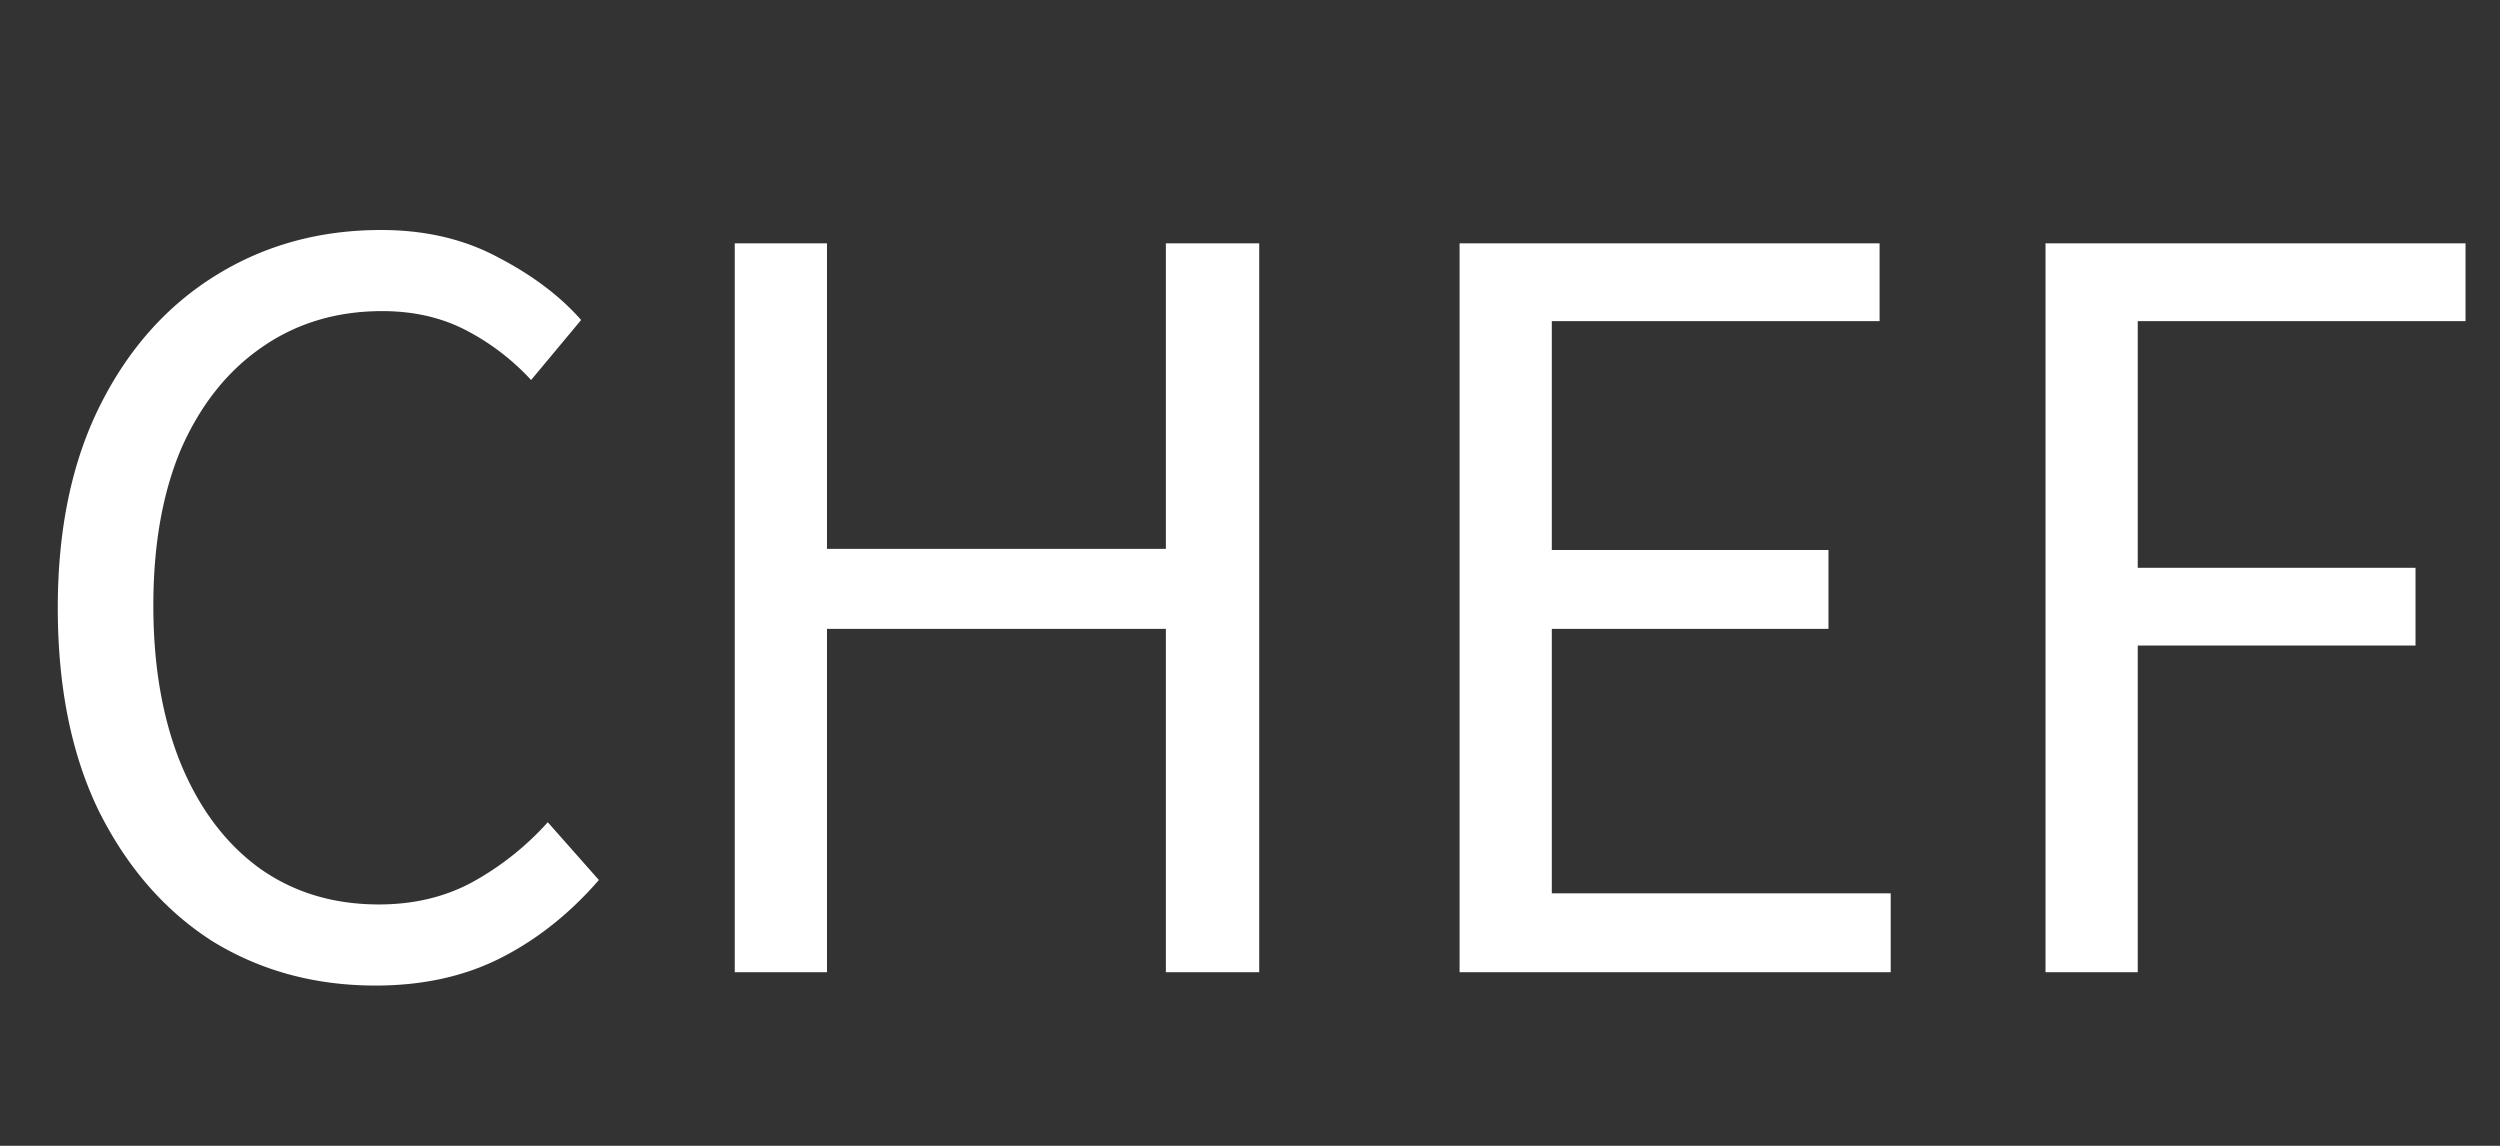 <svg xmlns="http://www.w3.org/2000/svg" width="72" height="33" fill="none"><rect width="100%" height="100%" fill="#333333" stroke="none"/><path fill="#fff" d="M10.816 28.384c-1.75 0-3.317-.427-4.704-1.28-1.365-.875-2.453-2.123-3.264-3.744-.79-1.621-1.184-3.573-1.184-5.856 0-2.261.405-4.203 1.216-5.824.81-1.621 1.92-2.87 3.328-3.744 1.408-.875 2.997-1.312 4.768-1.312 1.28 0 2.41.267 3.392.8.981.512 1.77 1.11 2.368 1.792l-1.44 1.728a6.834 6.834 0 0 0-1.888-1.44c-.704-.363-1.504-.544-2.4-.544-1.323 0-2.485.352-3.488 1.056-.981.683-1.75 1.653-2.304 2.912-.533 1.259-.8 2.763-.8 4.512 0 1.75.267 3.275.8 4.576.533 1.28 1.28 2.272 2.24 2.976.981.704 2.133 1.056 3.456 1.056 1.003 0 1.899-.213 2.688-.64a8.266 8.266 0 0 0 2.176-1.728l1.472 1.664c-.832.96-1.77 1.707-2.816 2.24-1.045.533-2.25.8-3.616.8ZM21.161 28V7.008h2.656v8.8h9.76v-8.8h2.688V28h-2.688v-9.888h-9.76V28h-2.656Zm20.875 0V7.008h12.096v2.24h-9.44v6.592h7.968v2.272h-7.968v7.616h9.76V28H42.036Zm16.875 0V7.008h12.096v2.24h-9.44v7.104h8v2.24h-8V28h-2.656Z"/></svg>